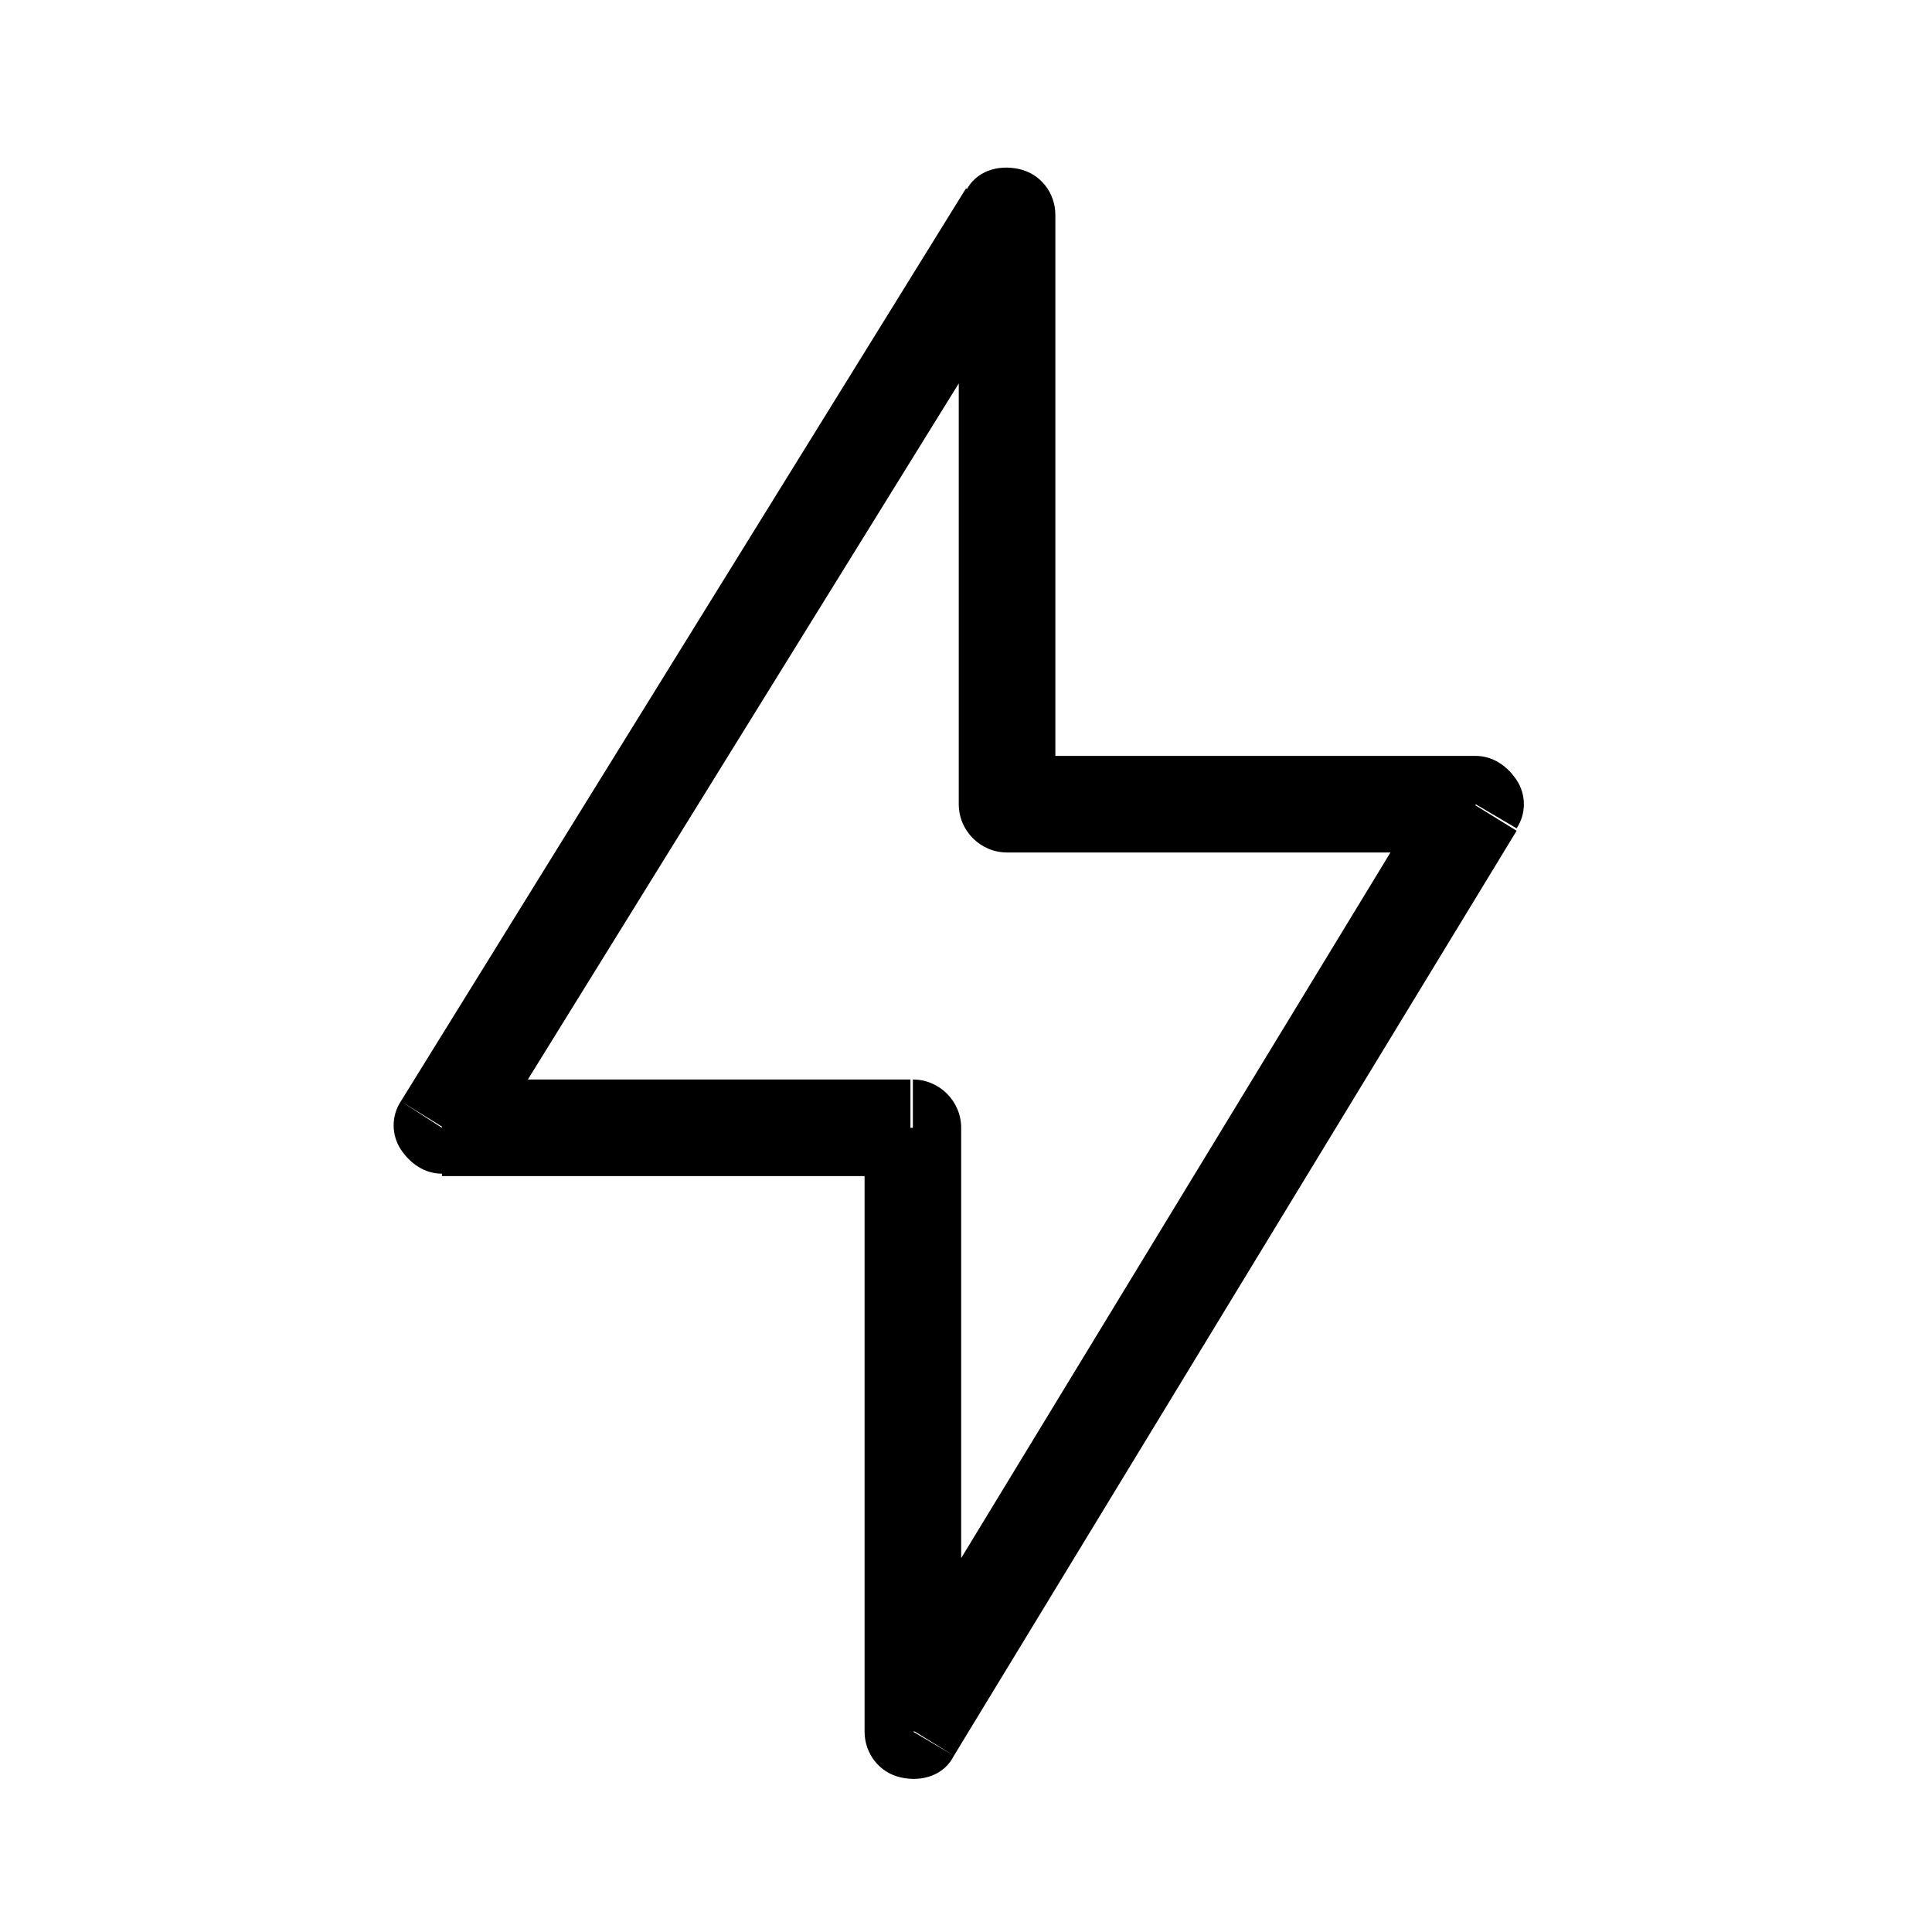 <?xml version="1.0" encoding="utf-8"?>
<!-- Generator: Adobe Illustrator 26.3.1, SVG Export Plug-In . SVG Version: 6.00 Build 0)  -->
<svg version="1.1" id="Layer_1" xmlns="http://www.w3.org/2000/svg" xmlns:xlink="http://www.w3.org/1999/xlink" x="0px" y="0px"
	 viewBox="0 0 80 80" style="enable-background:new 0 0 80 80;" xml:space="preserve">
<style type="text/css">
	.st0{fill:none;}
</style>
<path d="M41.7,8.9h2c0-0.9-0.6-1.7-1.5-1.9c-0.9-0.2-1.8,0.1-2.2,0.9L41.7,8.9z M18.3,46.7l-1.7-1.1c-0.4,0.6-0.4,1.4,0,2
	c0.4,0.6,1,1,1.7,1V46.7z M37.8,46.7h2c0-1.1-0.9-2-2-2V46.7z M37.8,71.7h-2c0,0.9,0.6,1.7,1.5,1.9c0.9,0.2,1.8-0.1,2.2-0.9
	L37.8,71.7z M61.1,33.3l1.7,1c0.4-0.6,0.4-1.4,0-2s-1-1-1.7-1V33.3z M41.7,33.3h-2c0,1.1,0.9,2,2,2V33.3z M40,7.8L16.6,45.6l3.4,2.1
	L43.4,9.9L40,7.8z M18.3,48.7h19.4v-4H18.3V48.7z M35.8,46.7v25h4v-25H35.8z M39.5,72.7l23.3-38.3l-3.4-2.1L36.1,70.6L39.5,72.7z
	 M61.1,31.3H41.7v4h19.4V31.3z M43.7,33.3V8.9h-4v24.4H43.7z"/>
<rect class="st0" width="80" height="80"/>
</svg>
